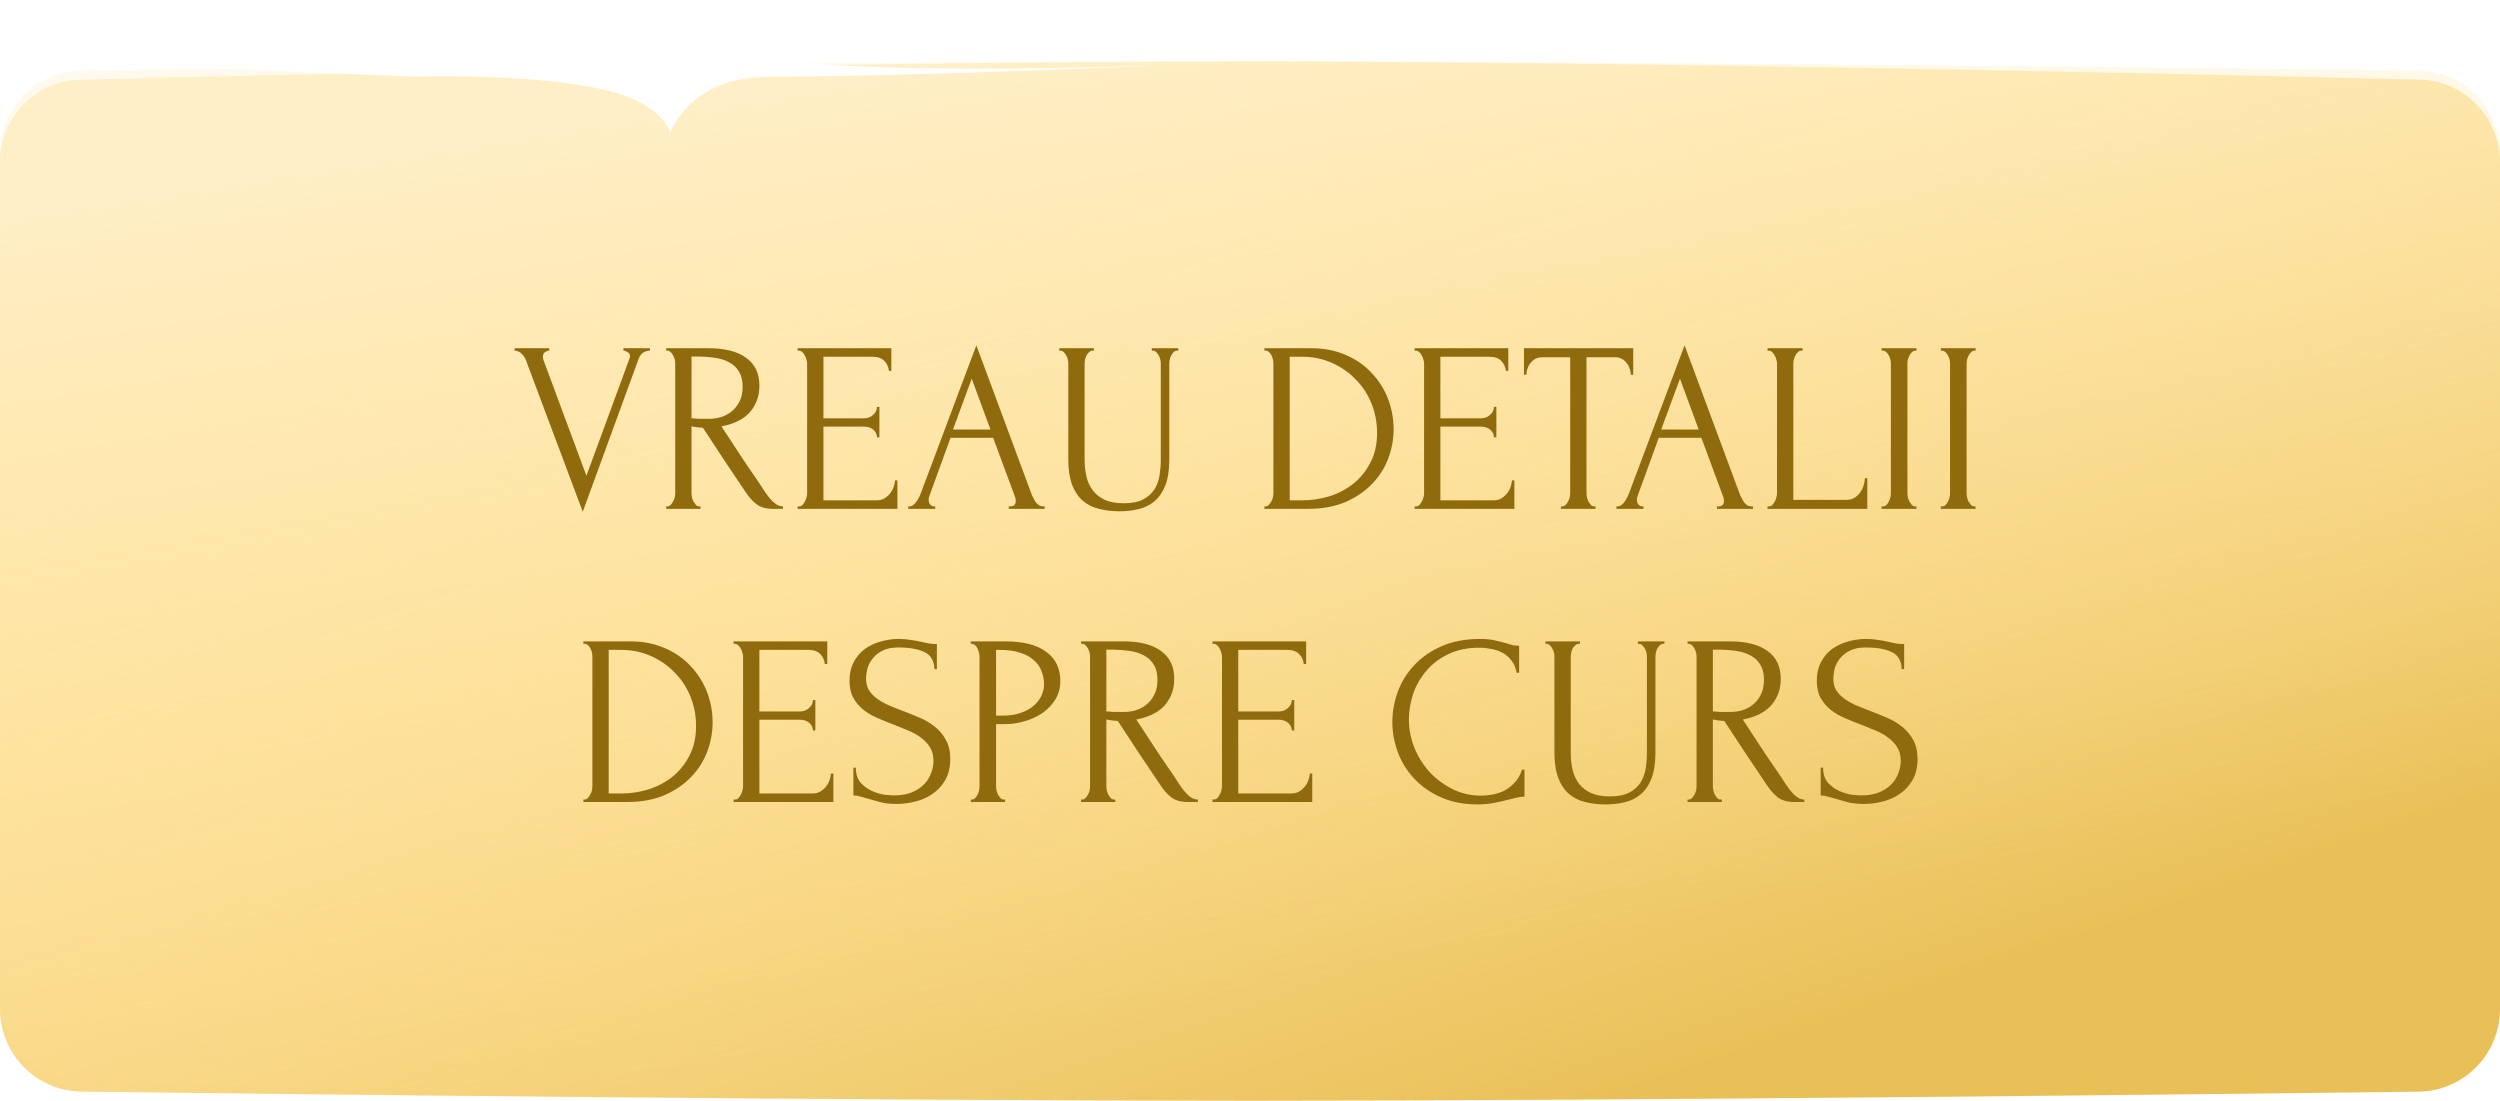 <?xml version="1.0" encoding="UTF-8"?> <svg xmlns="http://www.w3.org/2000/svg" width="452" height="199" viewBox="0 0 452 199" fill="none"> <path d="M0 29.377C0 21.247 6.416 14.601 14.543 14.401C52.235 13.476 155.083 11.121 226 11.121C296.917 11.121 399.765 13.476 437.457 14.401C445.584 14.601 452 21.247 452 29.377V182.373C452 190.58 445.47 197.262 437.264 197.362C399.413 197.827 296.791 199 226 199C155.209 199 52.587 197.827 14.736 197.362C6.53 197.262 0 190.58 0 182.373V29.377Z" fill="#FFE299"></path> <path d="M0 29.377C0 21.247 6.416 14.601 14.543 14.401C52.235 13.476 155.083 11.121 226 11.121C296.917 11.121 399.765 13.476 437.457 14.401C445.584 14.601 452 21.247 452 29.377V182.373C452 190.58 445.47 197.262 437.264 197.362C399.413 197.827 296.791 199 226 199C155.209 199 52.587 197.827 14.736 197.362C6.53 197.262 0 190.58 0 182.373V29.377Z" fill="url(#paint0_linear_379_13)"></path> <path d="M452 180.744C452 188.873 445.584 195.52 437.457 195.719C399.765 196.645 296.917 199 226 199C155.083 199 52.235 196.645 14.543 195.719C6.416 195.52 2.63859e-06 188.873 3.22563e-06 180.744L1.42736e-05 27.747C1.48662e-05 19.54 6.53 12.859 14.736 12.758C52.587 12.294 155.209 11.12 226 11.12C296.791 11.12 399.413 12.294 437.264 12.758C445.47 12.859 452 19.54 452 27.747L452 180.744Z" fill="url(#paint1_linear_379_13)"></path> <g filter="url(#filter0_f_379_13)"> <path d="M75.046 13.867L14.868 11.334C14.868 11.334 82.886 12.457 109.324 10.067C120.348 9.07 121.209 5 121.209 5C121.209 5 122.212 8.552 132.177 10.067C156.012 13.691 201.097 12.175 215.784 11.552C218.8 11.416 220.539 11.334 220.539 11.334C220.539 11.334 218.805 11.424 215.784 11.552C202.112 12.166 162.197 13.867 139.033 13.867C124.559 13.867 121.209 24 121.209 24C121.209 24 120.184 20.213 113.895 17.667C102.301 12.972 75.046 13.867 75.046 13.867Z" fill="white"></path> </g> <g style="mix-blend-mode:darken"> <path d="M98.148 64.5C98.148 64.676 98.192 64.896 98.281 65.16L106.025 86.016L113.769 64.94C113.798 64.881 113.827 64.793 113.857 64.676C113.886 64.559 113.901 64.471 113.901 64.412C113.901 64.06 113.754 63.811 113.461 63.664C113.197 63.488 112.947 63.4 112.713 63.4V62.96H117.509V63.4C117.069 63.4 116.658 63.517 116.277 63.752C115.925 63.987 115.646 64.383 115.441 64.94L105.365 92.528L95.069 65.072C94.892 64.632 94.629 64.251 94.276 63.928C93.954 63.605 93.543 63.429 93.044 63.4V62.96H99.293V63.4C99.028 63.4 98.764 63.503 98.501 63.708C98.266 63.884 98.148 64.148 98.148 64.5ZM126.435 91.56H126.655V92H120.451V91.56H120.671C120.876 91.56 121.067 91.472 121.243 91.296C121.419 91.12 121.565 90.915 121.683 90.68C121.829 90.445 121.932 90.196 121.991 89.932C122.049 89.639 122.079 89.375 122.079 89.14V65.688C122.079 65.483 122.049 65.248 121.991 64.984C121.932 64.72 121.829 64.471 121.683 64.236C121.565 64.001 121.419 63.811 121.243 63.664C121.067 63.488 120.876 63.4 120.671 63.4H120.451V62.96H128.107C131.04 62.96 133.299 63.532 134.883 64.676C136.496 65.82 137.303 67.507 137.303 69.736C137.303 70.851 137.112 71.833 136.731 72.684C136.379 73.505 135.895 74.224 135.279 74.84C134.663 75.427 133.929 75.911 133.079 76.292C132.257 76.644 131.377 76.908 130.439 77.084L133.607 81.924C134.369 83.097 135.147 84.256 135.939 85.4C136.731 86.515 137.508 87.673 138.271 88.876C138.476 89.169 138.696 89.477 138.931 89.8C139.195 90.123 139.459 90.416 139.723 90.68C140.016 90.944 140.309 91.164 140.603 91.34C140.925 91.487 141.248 91.56 141.571 91.56V92H139.679C138.505 92 137.537 91.721 136.775 91.164C136.041 90.577 135.425 89.903 134.927 89.14C133.607 87.204 132.287 85.239 130.967 83.244C129.676 81.249 128.385 79.284 127.095 77.348C126.772 77.319 126.42 77.289 126.039 77.26C125.687 77.201 125.349 77.143 125.027 77.084V89.14C125.027 89.375 125.056 89.639 125.115 89.932C125.173 90.196 125.261 90.445 125.379 90.68C125.525 90.915 125.672 91.12 125.819 91.296C125.995 91.472 126.2 91.56 126.435 91.56ZM125.027 64.456V75.632H125.247C125.481 75.661 125.848 75.691 126.347 75.72C126.875 75.72 127.52 75.72 128.283 75.72C128.899 75.72 129.544 75.632 130.219 75.456C130.923 75.251 131.568 74.928 132.155 74.488C132.771 74.019 133.269 73.417 133.651 72.684C134.061 71.951 134.267 71.027 134.267 69.912C134.267 68.797 134.047 67.888 133.607 67.184C133.196 66.48 132.609 65.923 131.847 65.512C131.113 65.101 130.219 64.823 129.163 64.676C128.107 64.529 126.948 64.456 125.687 64.456H125.027ZM144.212 91.56H144.432C144.667 91.56 144.872 91.487 145.048 91.34C145.224 91.164 145.371 90.959 145.488 90.724C145.635 90.489 145.738 90.24 145.796 89.976C145.884 89.712 145.928 89.463 145.928 89.228V65.688C145.928 65.483 145.884 65.248 145.796 64.984C145.738 64.72 145.635 64.471 145.488 64.236C145.371 64.001 145.224 63.811 145.048 63.664C144.872 63.488 144.667 63.4 144.432 63.4H144.212V62.96H161.152V67.052H160.712C160.654 66.377 160.39 65.791 159.92 65.292C159.451 64.764 158.718 64.5 157.72 64.5H148.876V75.632H156.18C156.855 75.632 157.412 75.427 157.852 75.016C158.322 74.605 158.556 74.121 158.556 73.564H158.996V79.064H158.556C158.556 78.536 158.336 78.081 157.896 77.7C157.456 77.319 156.884 77.128 156.18 77.128H148.876V90.46H158.512C159.07 90.46 159.554 90.328 159.964 90.064C160.375 89.8 160.712 89.492 160.976 89.14C161.27 88.759 161.475 88.363 161.592 87.952C161.739 87.512 161.812 87.145 161.812 86.852H162.252V92H144.212V91.56ZM182.376 91.56H182.596C183.3 91.56 183.652 91.237 183.652 90.592C183.652 90.357 183.608 90.108 183.52 89.844L179.56 79.152H171.86L168.032 89.668C167.944 89.903 167.9 90.123 167.9 90.328C167.9 90.709 168.003 91.017 168.208 91.252C168.413 91.457 168.633 91.56 168.868 91.56H169.088V92H164.204V91.56H164.424C164.805 91.56 165.172 91.34 165.524 90.9C165.905 90.431 166.213 89.888 166.448 89.272L176.524 62.432L186.38 89.008C186.585 89.595 186.864 90.167 187.216 90.724C187.597 91.281 188.081 91.56 188.668 91.56H188.888V92H182.376V91.56ZM172.3 77.656H179.076L175.688 68.46L172.3 77.656ZM191.521 62.96H197.769V63.4H197.549C197.314 63.4 197.109 63.488 196.933 63.664C196.757 63.811 196.596 64.001 196.449 64.236C196.332 64.471 196.244 64.72 196.185 64.984C196.126 65.248 196.097 65.483 196.097 65.688V83.068C196.097 84.212 196.214 85.268 196.449 86.236C196.684 87.204 197.08 88.04 197.637 88.744C198.194 89.448 198.928 90.005 199.837 90.416C200.746 90.797 201.861 90.988 203.181 90.988C204.648 90.988 205.821 90.753 206.701 90.284C207.581 89.815 208.256 89.213 208.725 88.48C209.194 87.717 209.502 86.867 209.649 85.928C209.796 84.989 209.869 84.065 209.869 83.156V65.688C209.869 65.483 209.84 65.248 209.781 64.984C209.722 64.72 209.62 64.471 209.473 64.236C209.356 64.001 209.209 63.811 209.033 63.664C208.857 63.488 208.666 63.4 208.461 63.4H208.241V62.96H213.037V63.4H212.817C212.582 63.4 212.377 63.488 212.201 63.664C212.054 63.811 211.908 64.001 211.761 64.236C211.644 64.471 211.556 64.72 211.497 64.984C211.438 65.248 211.409 65.483 211.409 65.688V83.024C211.409 84.931 211.174 86.5 210.705 87.732C210.236 88.935 209.59 89.888 208.769 90.592C207.948 91.296 206.98 91.78 205.865 92.044C204.78 92.308 203.621 92.44 202.389 92.44C201.069 92.44 199.837 92.293 198.693 92C197.578 91.736 196.61 91.252 195.789 90.548C194.968 89.844 194.322 88.891 193.853 87.688C193.384 86.456 193.149 84.916 193.149 83.068V65.688C193.149 65.483 193.12 65.248 193.061 64.984C193.002 64.72 192.9 64.471 192.753 64.236C192.636 64.001 192.489 63.811 192.313 63.664C192.137 63.488 191.946 63.4 191.741 63.4H191.521V62.96ZM228.602 91.56H228.822C229.027 91.56 229.218 91.472 229.394 91.296C229.57 91.12 229.717 90.915 229.834 90.68C229.981 90.445 230.083 90.196 230.142 89.932C230.201 89.639 230.23 89.375 230.23 89.14V65.688C230.23 65.483 230.201 65.248 230.142 64.984C230.083 64.72 229.995 64.471 229.878 64.236C229.761 64.001 229.614 63.811 229.438 63.664C229.262 63.488 229.057 63.4 228.822 63.4H228.602V62.96H237.094C239.411 62.96 241.494 63.371 243.342 64.192C245.19 64.984 246.745 66.069 248.006 67.448C249.297 68.797 250.279 70.352 250.954 72.112C251.629 73.872 251.966 75.705 251.966 77.612C251.966 79.401 251.643 81.161 250.998 82.892C250.353 84.593 249.385 86.119 248.094 87.468C246.803 88.817 245.19 89.917 243.254 90.768C241.318 91.589 239.074 92 236.522 92H228.602V91.56ZM248.974 78.272C248.974 76.395 248.637 74.62 247.962 72.948C247.287 71.276 246.334 69.824 245.102 68.592C243.899 67.331 242.462 66.333 240.79 65.6C239.147 64.867 237.358 64.5 235.422 64.5H233.178V90.46H235.51C237.094 90.46 238.678 90.225 240.262 89.756C241.875 89.257 243.327 88.509 244.618 87.512C245.909 86.485 246.95 85.209 247.742 83.684C248.563 82.159 248.974 80.355 248.974 78.272ZM255.759 91.56H255.979C256.214 91.56 256.419 91.487 256.595 91.34C256.771 91.164 256.918 90.959 257.035 90.724C257.182 90.489 257.285 90.24 257.343 89.976C257.431 89.712 257.475 89.463 257.475 89.228V65.688C257.475 65.483 257.431 65.248 257.343 64.984C257.285 64.72 257.182 64.471 257.035 64.236C256.918 64.001 256.771 63.811 256.595 63.664C256.419 63.488 256.214 63.4 255.979 63.4H255.759V62.96H272.699V67.052H272.259C272.201 66.377 271.937 65.791 271.467 65.292C270.998 64.764 270.265 64.5 269.267 64.5H260.423V75.632H267.727C268.402 75.632 268.959 75.427 269.399 75.016C269.869 74.605 270.103 74.121 270.103 73.564H270.543V79.064H270.103C270.103 78.536 269.883 78.081 269.443 77.7C269.003 77.319 268.431 77.128 267.727 77.128H260.423V90.46H270.059C270.617 90.46 271.101 90.328 271.511 90.064C271.922 89.8 272.259 89.492 272.523 89.14C272.817 88.759 273.022 88.363 273.139 87.952C273.286 87.512 273.359 87.145 273.359 86.852H273.799V92H255.759V91.56ZM288.247 91.56H288.467V92H282.219V91.56H282.439C282.673 91.56 282.879 91.472 283.055 91.296C283.231 91.12 283.377 90.915 283.495 90.68C283.641 90.445 283.744 90.196 283.803 89.932C283.861 89.639 283.891 89.375 283.891 89.14V64.588H278.787C278.317 64.588 277.907 64.691 277.555 64.896C277.203 65.101 276.909 65.365 276.675 65.688C276.44 65.981 276.264 66.319 276.147 66.7C276.029 67.052 275.971 67.404 275.971 67.756H275.531V62.96H295.287V67.756H294.847C294.847 67.404 294.788 67.052 294.671 66.7C294.553 66.319 294.377 65.981 294.143 65.688C293.908 65.365 293.615 65.101 293.263 64.896C292.911 64.691 292.5 64.588 292.031 64.588H286.839V89.14C286.839 89.375 286.868 89.639 286.927 89.932C286.985 90.196 287.073 90.445 287.191 90.68C287.337 90.915 287.484 91.12 287.631 91.296C287.807 91.472 288.012 91.56 288.247 91.56ZM310.423 91.56H310.643C311.347 91.56 311.699 91.237 311.699 90.592C311.699 90.357 311.655 90.108 311.567 89.844L307.607 79.152H299.907L296.079 89.668C295.991 89.903 295.947 90.123 295.947 90.328C295.947 90.709 296.049 91.017 296.255 91.252C296.46 91.457 296.68 91.56 296.915 91.56H297.135V92H292.251V91.56H292.471C292.852 91.56 293.219 91.34 293.571 90.9C293.952 90.431 294.26 89.888 294.495 89.272L304.571 62.432L314.427 89.008C314.632 89.595 314.911 90.167 315.263 90.724C315.644 91.281 316.128 91.56 316.715 91.56H316.935V92H310.423V91.56ZM300.347 77.656H307.123L303.735 68.46L300.347 77.656ZM319.568 91.56H319.788C320.023 91.56 320.228 91.487 320.404 91.34C320.58 91.164 320.727 90.959 320.844 90.724C320.991 90.489 321.093 90.24 321.152 89.976C321.24 89.712 321.284 89.463 321.284 89.228V65.688C321.284 65.483 321.24 65.248 321.152 64.984C321.093 64.72 320.991 64.471 320.844 64.236C320.727 64.001 320.58 63.811 320.404 63.664C320.228 63.488 320.023 63.4 319.788 63.4H319.568V62.96H325.904V63.4H325.684C325.449 63.4 325.244 63.488 325.068 63.664C324.892 63.811 324.745 64.001 324.628 64.236C324.511 64.471 324.408 64.72 324.32 64.984C324.261 65.248 324.232 65.483 324.232 65.688V90.372H333.868C334.425 90.372 334.909 90.24 335.32 89.976C335.731 89.712 336.068 89.389 336.332 89.008C336.625 88.597 336.831 88.172 336.948 87.732C337.095 87.263 337.168 86.837 337.168 86.456H337.608V92H319.568V91.56ZM340.197 62.96H346.489V63.4H346.269C346.064 63.4 345.873 63.488 345.697 63.664C345.521 63.811 345.374 64.001 345.257 64.236C345.14 64.441 345.037 64.691 344.949 64.984C344.89 65.248 344.861 65.483 344.861 65.688V89.14C344.861 89.375 344.89 89.639 344.949 89.932C345.008 90.196 345.096 90.445 345.213 90.68C345.36 90.915 345.506 91.12 345.653 91.296C345.829 91.472 346.034 91.56 346.269 91.56H346.489V92H340.197V91.56H340.417C340.652 91.56 340.857 91.487 341.033 91.34C341.209 91.164 341.356 90.959 341.473 90.724C341.62 90.46 341.722 90.196 341.781 89.932C341.84 89.639 341.869 89.375 341.869 89.14V65.688C341.869 65.483 341.84 65.248 341.781 64.984C341.722 64.72 341.62 64.471 341.473 64.236C341.356 64.001 341.209 63.811 341.033 63.664C340.857 63.488 340.652 63.4 340.417 63.4H340.197V62.96ZM350.896 62.96H357.188V63.4H356.968C356.763 63.4 356.572 63.488 356.396 63.664C356.22 63.811 356.074 64.001 355.956 64.236C355.839 64.441 355.736 64.691 355.648 64.984C355.59 65.248 355.56 65.483 355.56 65.688V89.14C355.56 89.375 355.59 89.639 355.648 89.932C355.707 90.196 355.795 90.445 355.912 90.68C356.059 90.915 356.206 91.12 356.352 91.296C356.528 91.472 356.734 91.56 356.968 91.56H357.188V92H350.896V91.56H351.116C351.351 91.56 351.556 91.487 351.732 91.34C351.908 91.164 352.055 90.959 352.172 90.724C352.319 90.46 352.422 90.196 352.48 89.932C352.539 89.639 352.568 89.375 352.568 89.14V65.688C352.568 65.483 352.539 65.248 352.48 64.984C352.422 64.72 352.319 64.471 352.172 64.236C352.055 64.001 351.908 63.811 351.732 63.664C351.556 63.488 351.351 63.4 351.116 63.4H350.896V62.96ZM105.475 144.56H105.695C105.9 144.56 106.091 144.472 106.267 144.296C106.443 144.12 106.59 143.915 106.707 143.68C106.854 143.445 106.956 143.196 107.015 142.932C107.074 142.639 107.103 142.375 107.103 142.14V118.688C107.103 118.483 107.074 118.248 107.015 117.984C106.956 117.72 106.868 117.471 106.751 117.236C106.634 117.001 106.487 116.811 106.311 116.664C106.135 116.488 105.93 116.4 105.695 116.4H105.475V115.96H113.967C116.284 115.96 118.367 116.371 120.215 117.192C122.063 117.984 123.618 119.069 124.879 120.448C126.17 121.797 127.152 123.352 127.827 125.112C128.502 126.872 128.839 128.705 128.839 130.612C128.839 132.401 128.516 134.161 127.871 135.892C127.226 137.593 126.258 139.119 124.967 140.468C123.676 141.817 122.063 142.917 120.127 143.768C118.191 144.589 115.947 145 113.395 145H105.475V144.56ZM125.847 131.272C125.847 129.395 125.51 127.62 124.835 125.948C124.16 124.276 123.207 122.824 121.975 121.592C120.772 120.331 119.335 119.333 117.663 118.6C116.02 117.867 114.231 117.5 112.295 117.5H110.051V143.46H112.383C113.967 143.46 115.551 143.225 117.135 142.756C118.748 142.257 120.2 141.509 121.491 140.512C122.782 139.485 123.823 138.209 124.615 136.684C125.436 135.159 125.847 133.355 125.847 131.272ZM132.632 144.56H132.852C133.087 144.56 133.292 144.487 133.468 144.34C133.644 144.164 133.791 143.959 133.908 143.724C134.055 143.489 134.158 143.24 134.216 142.976C134.304 142.712 134.348 142.463 134.348 142.228V118.688C134.348 118.483 134.304 118.248 134.216 117.984C134.158 117.72 134.055 117.471 133.908 117.236C133.791 117.001 133.644 116.811 133.468 116.664C133.292 116.488 133.087 116.4 132.852 116.4H132.632V115.96H149.572V120.052H149.132C149.074 119.377 148.81 118.791 148.34 118.292C147.871 117.764 147.138 117.5 146.14 117.5H137.296V128.632H144.6C145.275 128.632 145.832 128.427 146.272 128.016C146.742 127.605 146.976 127.121 146.976 126.564H147.416V132.064H146.976C146.976 131.536 146.756 131.081 146.316 130.7C145.876 130.319 145.304 130.128 144.6 130.128H137.296V143.46H146.932C147.49 143.46 147.974 143.328 148.384 143.064C148.795 142.8 149.132 142.492 149.396 142.14C149.69 141.759 149.895 141.363 150.012 140.952C150.159 140.512 150.232 140.145 150.232 139.852H150.672V145H132.632V144.56ZM171.808 137.212C171.808 138.679 171.514 139.94 170.928 140.996C170.341 142.023 169.578 142.859 168.64 143.504C167.73 144.149 166.689 144.619 165.516 144.912C164.372 145.205 163.228 145.352 162.084 145.352C160.91 145.352 159.898 145.235 159.048 145C158.197 144.765 157.42 144.545 156.716 144.34C156.246 144.193 155.821 144.076 155.44 143.988C155.058 143.871 154.677 143.812 154.296 143.812V138.796H154.736C154.736 139.911 155.014 140.805 155.572 141.48C156.158 142.125 156.833 142.624 157.596 142.976C158.358 143.328 159.121 143.563 159.884 143.68C160.646 143.768 161.204 143.812 161.556 143.812C162.817 143.812 163.902 143.636 164.812 143.284C165.721 142.903 166.469 142.419 167.056 141.832C167.642 141.216 168.068 140.541 168.332 139.808C168.625 139.075 168.772 138.327 168.772 137.564C168.772 136.596 168.566 135.789 168.156 135.144C167.745 134.469 167.202 133.883 166.528 133.384C165.882 132.885 165.134 132.46 164.284 132.108C163.433 131.756 162.568 131.404 161.688 131.052C160.69 130.671 159.708 130.275 158.74 129.864C157.772 129.453 156.906 128.955 156.144 128.368C155.381 127.752 154.765 127.033 154.296 126.212C153.826 125.361 153.592 124.32 153.592 123.088C153.592 121.797 153.841 120.683 154.34 119.744C154.838 118.776 155.498 117.984 156.32 117.368C157.17 116.752 158.124 116.297 159.18 116.004C160.265 115.681 161.365 115.52 162.48 115.52C163.242 115.52 163.961 115.579 164.636 115.696C165.31 115.784 165.956 115.901 166.572 116.048C167.07 116.165 167.554 116.268 168.024 116.356C168.493 116.415 168.948 116.444 169.388 116.444V120.976H168.948C168.889 119.451 168.288 118.424 167.144 117.896C166 117.339 164.416 117.06 162.392 117.06C161.218 117.06 160.25 117.265 159.488 117.676C158.754 118.057 158.168 118.541 157.728 119.128C157.288 119.685 156.98 120.301 156.804 120.976C156.657 121.621 156.584 122.193 156.584 122.692C156.584 123.513 156.76 124.217 157.112 124.804C157.493 125.391 157.992 125.904 158.608 126.344C159.224 126.784 159.928 127.18 160.72 127.532C161.541 127.884 162.392 128.221 163.272 128.544C164.269 128.925 165.281 129.336 166.308 129.776C167.334 130.216 168.244 130.759 169.036 131.404C169.857 132.049 170.517 132.841 171.016 133.78C171.544 134.719 171.808 135.863 171.808 137.212ZM175.514 115.96H181.762C185.018 115.96 187.482 116.591 189.154 117.852C190.855 119.084 191.706 120.844 191.706 123.132C191.706 124.364 191.413 125.464 190.826 126.432C190.239 127.4 189.462 128.221 188.494 128.896C187.555 129.541 186.485 130.04 185.282 130.392C184.109 130.744 182.935 130.92 181.762 130.92H180.09V142.14C180.09 142.375 180.119 142.639 180.178 142.932C180.237 143.196 180.325 143.445 180.442 143.68C180.589 143.915 180.735 144.12 180.882 144.296C181.058 144.472 181.263 144.56 181.498 144.56H181.718V145H175.514V144.56H175.734C175.939 144.56 176.13 144.472 176.306 144.296C176.482 144.12 176.629 143.915 176.746 143.68C176.863 143.445 176.951 143.196 177.01 142.932C177.069 142.639 177.098 142.375 177.098 142.14V118.688C177.098 118.277 176.981 117.808 176.746 117.28C176.511 116.752 176.174 116.459 175.734 116.4H175.514V115.96ZM180.09 117.5V129.38H181.41C182.583 129.38 183.625 129.219 184.534 128.896C185.473 128.573 186.25 128.148 186.866 127.62C187.482 127.092 187.951 126.491 188.274 125.816C188.597 125.141 188.758 124.452 188.758 123.748C188.758 122.897 188.611 122.105 188.318 121.372C188.054 120.609 187.599 119.949 186.954 119.392C186.338 118.805 185.517 118.351 184.49 118.028C183.463 117.676 182.202 117.5 180.706 117.5H180.09ZM201.437 144.56H201.657V145H195.453V144.56H195.673C195.878 144.56 196.069 144.472 196.245 144.296C196.421 144.12 196.567 143.915 196.685 143.68C196.831 143.445 196.934 143.196 196.993 142.932C197.051 142.639 197.081 142.375 197.081 142.14V118.688C197.081 118.483 197.051 118.248 196.993 117.984C196.934 117.72 196.831 117.471 196.685 117.236C196.567 117.001 196.421 116.811 196.245 116.664C196.069 116.488 195.878 116.4 195.673 116.4H195.453V115.96H203.109C206.042 115.96 208.301 116.532 209.885 117.676C211.498 118.82 212.305 120.507 212.305 122.736C212.305 123.851 212.114 124.833 211.733 125.684C211.381 126.505 210.897 127.224 210.281 127.84C209.665 128.427 208.931 128.911 208.081 129.292C207.259 129.644 206.379 129.908 205.441 130.084L208.609 134.924C209.371 136.097 210.149 137.256 210.941 138.4C211.733 139.515 212.51 140.673 213.273 141.876C213.478 142.169 213.698 142.477 213.933 142.8C214.197 143.123 214.461 143.416 214.725 143.68C215.018 143.944 215.311 144.164 215.605 144.34C215.927 144.487 216.25 144.56 216.573 144.56V145H214.681C213.507 145 212.539 144.721 211.777 144.164C211.043 143.577 210.427 142.903 209.929 142.14C208.609 140.204 207.289 138.239 205.969 136.244C204.678 134.249 203.387 132.284 202.097 130.348C201.774 130.319 201.422 130.289 201.041 130.26C200.689 130.201 200.351 130.143 200.029 130.084V142.14C200.029 142.375 200.058 142.639 200.117 142.932C200.175 143.196 200.263 143.445 200.381 143.68C200.527 143.915 200.674 144.12 200.821 144.296C200.997 144.472 201.202 144.56 201.437 144.56ZM200.029 117.456V128.632H200.249C200.483 128.661 200.85 128.691 201.349 128.72C201.877 128.72 202.522 128.72 203.285 128.72C203.901 128.72 204.546 128.632 205.221 128.456C205.925 128.251 206.57 127.928 207.157 127.488C207.773 127.019 208.271 126.417 208.653 125.684C209.063 124.951 209.269 124.027 209.269 122.912C209.269 121.797 209.049 120.888 208.609 120.184C208.198 119.48 207.611 118.923 206.849 118.512C206.115 118.101 205.221 117.823 204.165 117.676C203.109 117.529 201.95 117.456 200.689 117.456H200.029ZM219.214 144.56H219.434C219.669 144.56 219.874 144.487 220.05 144.34C220.226 144.164 220.373 143.959 220.49 143.724C220.637 143.489 220.74 143.24 220.798 142.976C220.886 142.712 220.93 142.463 220.93 142.228V118.688C220.93 118.483 220.886 118.248 220.798 117.984C220.74 117.72 220.637 117.471 220.49 117.236C220.373 117.001 220.226 116.811 220.05 116.664C219.874 116.488 219.669 116.4 219.434 116.4H219.214V115.96H236.154V120.052H235.714C235.656 119.377 235.392 118.791 234.922 118.292C234.453 117.764 233.72 117.5 232.722 117.5H223.878V128.632H231.182C231.857 128.632 232.414 128.427 232.854 128.016C233.324 127.605 233.558 127.121 233.558 126.564H233.998V132.064H233.558C233.558 131.536 233.338 131.081 232.898 130.7C232.458 130.319 231.886 130.128 231.182 130.128H223.878V143.46H233.514C234.072 143.46 234.556 143.328 234.966 143.064C235.377 142.8 235.714 142.492 235.978 142.14C236.272 141.759 236.477 141.363 236.594 140.952C236.741 140.512 236.814 140.145 236.814 139.852H237.254V145H219.214V144.56ZM267.488 117.104C265.317 117.104 263.425 117.5 261.812 118.292C260.228 119.055 258.908 120.067 257.852 121.328C256.796 122.56 256.004 123.953 255.476 125.508C254.977 127.063 254.728 128.603 254.728 130.128C254.728 131.859 255.065 133.56 255.74 135.232C256.414 136.875 257.338 138.341 258.512 139.632C259.714 140.893 261.108 141.92 262.692 142.712C264.276 143.475 265.992 143.856 267.84 143.856C268.368 143.856 268.984 143.797 269.688 143.68C270.421 143.563 271.14 143.343 271.844 143.02C272.548 142.668 273.193 142.184 273.78 141.568C274.396 140.952 274.865 140.145 275.188 139.148H275.628V144.032C275.188 144.032 274.718 144.091 274.22 144.208C273.75 144.325 273.222 144.457 272.636 144.604C271.873 144.809 271.022 145 270.084 145.176C269.174 145.352 268.206 145.44 267.18 145.44C264.628 145.44 262.384 145 260.448 144.12C258.512 143.24 256.898 142.096 255.608 140.688C254.317 139.28 253.349 137.696 252.704 135.936C252.058 134.147 251.736 132.343 251.736 130.524C251.736 128.705 252.058 126.901 252.704 125.112C253.349 123.323 254.332 121.724 255.652 120.316C256.972 118.879 258.629 117.72 260.624 116.84C262.618 115.96 264.965 115.52 267.664 115.52C268.632 115.52 269.497 115.608 270.26 115.784C271.052 115.96 271.756 116.136 272.372 116.312C272.812 116.459 273.208 116.576 273.56 116.664C273.941 116.723 274.308 116.752 274.66 116.752V121.636H274.22C274.044 120.727 273.721 119.979 273.252 119.392C272.782 118.776 272.225 118.307 271.58 117.984C270.964 117.661 270.289 117.441 269.556 117.324C268.852 117.177 268.162 117.104 267.488 117.104ZM279.414 115.96H285.662V116.4H285.442C285.207 116.4 285.002 116.488 284.826 116.664C284.65 116.811 284.488 117.001 284.342 117.236C284.224 117.471 284.136 117.72 284.078 117.984C284.019 118.248 283.99 118.483 283.99 118.688V136.068C283.99 137.212 284.107 138.268 284.342 139.236C284.576 140.204 284.972 141.04 285.53 141.744C286.087 142.448 286.82 143.005 287.73 143.416C288.639 143.797 289.754 143.988 291.074 143.988C292.54 143.988 293.714 143.753 294.594 143.284C295.474 142.815 296.148 142.213 296.618 141.48C297.087 140.717 297.395 139.867 297.542 138.928C297.688 137.989 297.762 137.065 297.762 136.156V118.688C297.762 118.483 297.732 118.248 297.674 117.984C297.615 117.72 297.512 117.471 297.366 117.236C297.248 117.001 297.102 116.811 296.926 116.664C296.75 116.488 296.559 116.4 296.354 116.4H296.134V115.96H300.93V116.4H300.71C300.475 116.4 300.27 116.488 300.094 116.664C299.947 116.811 299.8 117.001 299.654 117.236C299.536 117.471 299.448 117.72 299.39 117.984C299.331 118.248 299.302 118.483 299.302 118.688V136.024C299.302 137.931 299.067 139.5 298.598 140.732C298.128 141.935 297.483 142.888 296.662 143.592C295.84 144.296 294.872 144.78 293.758 145.044C292.672 145.308 291.514 145.44 290.282 145.44C288.962 145.44 287.73 145.293 286.586 145C285.471 144.736 284.503 144.252 283.682 143.548C282.86 142.844 282.215 141.891 281.746 140.688C281.276 139.456 281.042 137.916 281.042 136.068V118.688C281.042 118.483 281.012 118.248 280.954 117.984C280.895 117.72 280.792 117.471 280.646 117.236C280.528 117.001 280.382 116.811 280.206 116.664C280.03 116.488 279.839 116.4 279.634 116.4H279.414V115.96ZM311.093 144.56H311.313V145H305.109V144.56H305.329C305.534 144.56 305.725 144.472 305.901 144.296C306.077 144.12 306.224 143.915 306.341 143.68C306.488 143.445 306.59 143.196 306.649 142.932C306.708 142.639 306.737 142.375 306.737 142.14V118.688C306.737 118.483 306.708 118.248 306.649 117.984C306.59 117.72 306.488 117.471 306.341 117.236C306.224 117.001 306.077 116.811 305.901 116.664C305.725 116.488 305.534 116.4 305.329 116.4H305.109V115.96H312.765C315.698 115.96 317.957 116.532 319.541 117.676C321.154 118.82 321.961 120.507 321.961 122.736C321.961 123.851 321.77 124.833 321.389 125.684C321.037 126.505 320.553 127.224 319.937 127.84C319.321 128.427 318.588 128.911 317.737 129.292C316.916 129.644 316.036 129.908 315.097 130.084L318.265 134.924C319.028 136.097 319.805 137.256 320.597 138.4C321.389 139.515 322.166 140.673 322.929 141.876C323.134 142.169 323.354 142.477 323.589 142.8C323.853 143.123 324.117 143.416 324.381 143.68C324.674 143.944 324.968 144.164 325.261 144.34C325.584 144.487 325.906 144.56 326.229 144.56V145H324.337C323.164 145 322.196 144.721 321.433 144.164C320.7 143.577 320.084 142.903 319.585 142.14C318.265 140.204 316.945 138.239 315.625 136.244C314.334 134.249 313.044 132.284 311.753 130.348C311.43 130.319 311.078 130.289 310.697 130.26C310.345 130.201 310.008 130.143 309.685 130.084V142.14C309.685 142.375 309.714 142.639 309.773 142.932C309.832 143.196 309.92 143.445 310.037 143.68C310.184 143.915 310.33 144.12 310.477 144.296C310.653 144.472 310.858 144.56 311.093 144.56ZM309.685 117.456V128.632H309.905C310.14 128.661 310.506 128.691 311.005 128.72C311.533 128.72 312.178 128.72 312.941 128.72C313.557 128.72 314.202 128.632 314.877 128.456C315.581 128.251 316.226 127.928 316.813 127.488C317.429 127.019 317.928 126.417 318.309 125.684C318.72 124.951 318.925 124.027 318.925 122.912C318.925 121.797 318.705 120.888 318.265 120.184C317.854 119.48 317.268 118.923 316.505 118.512C315.772 118.101 314.877 117.823 313.821 117.676C312.765 117.529 311.606 117.456 310.345 117.456H309.685ZM346.691 137.212C346.691 138.679 346.397 139.94 345.811 140.996C345.224 142.023 344.461 142.859 343.523 143.504C342.613 144.149 341.572 144.619 340.399 144.912C339.255 145.205 338.111 145.352 336.967 145.352C335.793 145.352 334.781 145.235 333.931 145C333.08 144.765 332.303 144.545 331.599 144.34C331.129 144.193 330.704 144.076 330.323 143.988C329.941 143.871 329.56 143.812 329.179 143.812V138.796H329.619C329.619 139.911 329.897 140.805 330.455 141.48C331.041 142.125 331.716 142.624 332.479 142.976C333.241 143.328 334.004 143.563 334.767 143.68C335.529 143.768 336.087 143.812 336.439 143.812C337.7 143.812 338.785 143.636 339.695 143.284C340.604 142.903 341.352 142.419 341.939 141.832C342.525 141.216 342.951 140.541 343.215 139.808C343.508 139.075 343.655 138.327 343.655 137.564C343.655 136.596 343.449 135.789 343.039 135.144C342.628 134.469 342.085 133.883 341.411 133.384C340.765 132.885 340.017 132.46 339.167 132.108C338.316 131.756 337.451 131.404 336.571 131.052C335.573 130.671 334.591 130.275 333.623 129.864C332.655 129.453 331.789 128.955 331.027 128.368C330.264 127.752 329.648 127.033 329.179 126.212C328.709 125.361 328.475 124.32 328.475 123.088C328.475 121.797 328.724 120.683 329.223 119.744C329.721 118.776 330.381 117.984 331.203 117.368C332.053 116.752 333.007 116.297 334.063 116.004C335.148 115.681 336.248 115.52 337.363 115.52C338.125 115.52 338.844 115.579 339.519 115.696C340.193 115.784 340.839 115.901 341.455 116.048C341.953 116.165 342.437 116.268 342.907 116.356C343.376 116.415 343.831 116.444 344.271 116.444V120.976H343.831C343.772 119.451 343.171 118.424 342.027 117.896C340.883 117.339 339.299 117.06 337.275 117.06C336.101 117.06 335.133 117.265 334.371 117.676C333.637 118.057 333.051 118.541 332.611 119.128C332.171 119.685 331.863 120.301 331.687 120.976C331.54 121.621 331.467 122.193 331.467 122.692C331.467 123.513 331.643 124.217 331.995 124.804C332.376 125.391 332.875 125.904 333.491 126.344C334.107 126.784 334.811 127.18 335.603 127.532C336.424 127.884 337.275 128.221 338.155 128.544C339.152 128.925 340.164 129.336 341.191 129.776C342.217 130.216 343.127 130.759 343.919 131.404C344.74 132.049 345.4 132.841 345.899 133.78C346.427 134.719 346.691 135.863 346.691 137.212Z" fill="#8F6B0D"></path> </g> <defs> <filter id="filter0_f_379_13" x="9.868" y="0" width="215.671" height="29" filterUnits="userSpaceOnUse" color-interpolation-filters="sRGB"> <feFlood flood-opacity="0" result="BackgroundImageFix"></feFlood> <feBlend mode="normal" in="SourceGraphic" in2="BackgroundImageFix" result="shape"></feBlend> <feGaussianBlur stdDeviation="2.5" result="effect1_foregroundBlur_379_13"></feGaussianBlur> </filter> <linearGradient id="paint0_linear_379_13" x1="244.906" y1="4" x2="308.881" y2="192.607" gradientUnits="userSpaceOnUse"> <stop stop-color="#FFE299" stop-opacity="0"></stop> <stop offset="1" stop-color="#D6A21E" stop-opacity="0.53"></stop> </linearGradient> <linearGradient id="paint1_linear_379_13" x1="180.8" y1="186.231" x2="153.408" y2="12.47" gradientUnits="userSpaceOnUse"> <stop stop-color="#FFE299" stop-opacity="0"></stop> <stop offset="1" stop-color="#FFF7E3" stop-opacity="0.63"></stop> </linearGradient> </defs> </svg> 